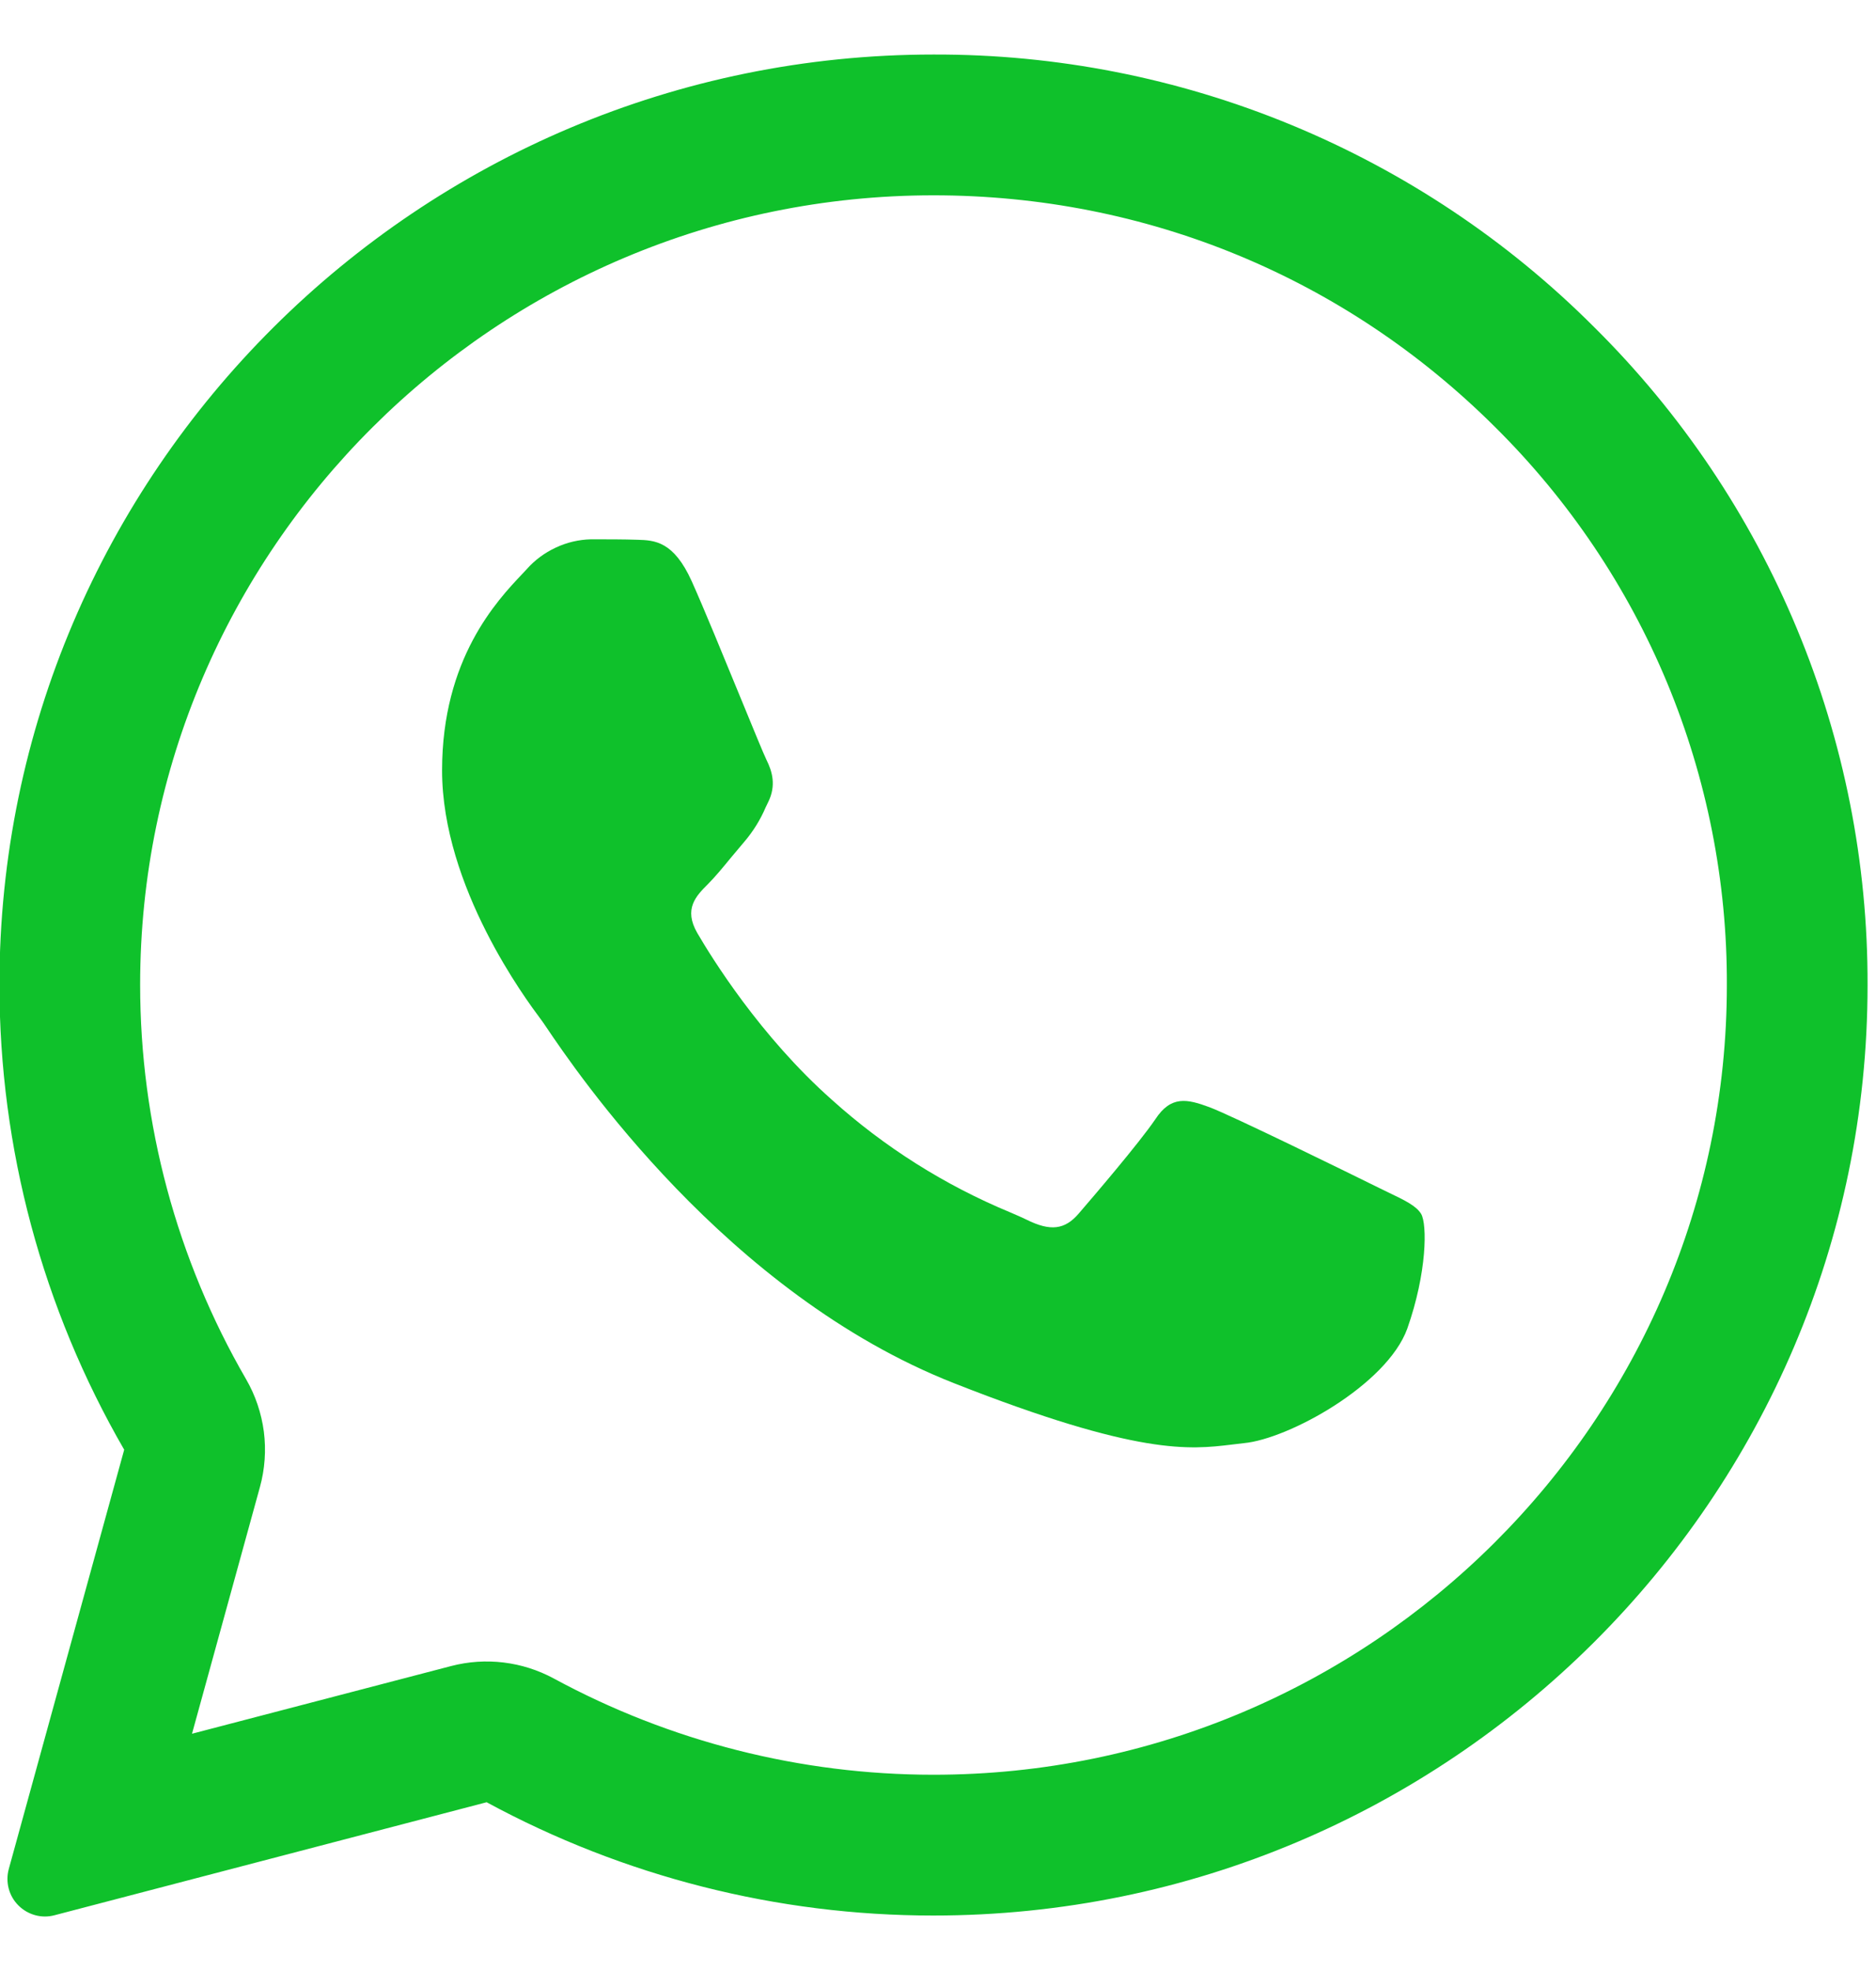<svg width="20" height="21" viewBox="0 0 20 21" fill="none" xmlns="http://www.w3.org/2000/svg">
<path d="M6.796 5.751C6.979 5.756 7.182 5.766 7.375 6.194C7.503 6.479 7.718 7.004 7.894 7.432C8.031 7.765 8.143 8.039 8.171 8.095C8.235 8.223 8.275 8.37 8.191 8.543L8.163 8.601C8.106 8.735 8.028 8.86 7.933 8.971C7.885 9.027 7.837 9.084 7.79 9.141C7.705 9.245 7.62 9.347 7.548 9.419C7.419 9.547 7.286 9.685 7.434 9.941C7.583 10.197 8.102 11.039 8.869 11.718C9.43 12.223 10.074 12.629 10.772 12.918C10.842 12.948 10.899 12.973 10.942 12.994C11.199 13.122 11.352 13.102 11.5 12.93C11.649 12.757 12.143 12.181 12.317 11.925C12.485 11.669 12.657 11.709 12.895 11.797C13.133 11.886 14.399 12.507 14.656 12.634L14.799 12.704C14.978 12.789 15.099 12.848 15.151 12.934C15.215 13.043 15.215 13.554 15.003 14.156C14.785 14.756 13.736 15.332 13.261 15.376L13.126 15.392C12.69 15.444 12.138 15.512 10.17 14.737C7.744 13.783 6.143 11.417 5.82 10.938C5.803 10.912 5.785 10.887 5.767 10.862L5.761 10.854C5.614 10.657 4.713 9.452 4.713 8.208C4.713 7.018 5.3 6.398 5.567 6.116L5.614 6.066C5.7 5.968 5.806 5.89 5.924 5.835C6.042 5.779 6.171 5.749 6.301 5.746C6.474 5.746 6.648 5.746 6.796 5.751Z" fill="#0FC12B"/>
<path fill-rule="evenodd" clip-rule="evenodd" d="M0.094 19.912C0.075 19.98 0.075 20.051 0.092 20.119C0.11 20.188 0.145 20.25 0.195 20.3C0.244 20.35 0.306 20.386 0.374 20.405C0.442 20.424 0.513 20.424 0.581 20.406L5.188 19.202C6.65 19.994 8.286 20.409 9.948 20.409H9.952C15.438 20.409 19.91 15.963 19.91 10.497C19.914 9.194 19.658 7.902 19.157 6.699C18.657 5.495 17.922 4.403 16.996 3.486C16.072 2.561 14.973 1.829 13.764 1.33C12.555 0.831 11.26 0.577 9.952 0.581C4.466 0.581 -0.006 5.027 -0.006 10.492C-0.006 12.231 0.452 13.939 1.324 15.446L0.094 19.912ZM2.771 15.844C2.824 15.652 2.838 15.451 2.813 15.254C2.787 15.057 2.723 14.866 2.623 14.694C1.883 13.417 1.494 11.968 1.494 10.492C1.494 5.862 5.287 2.081 9.952 2.081C12.222 2.081 14.34 2.958 15.938 4.549C16.724 5.327 17.348 6.253 17.773 7.274C18.197 8.296 18.414 9.391 18.41 10.497C18.41 15.127 14.617 18.909 9.952 18.909H9.947C8.535 18.908 7.145 18.556 5.903 17.883C5.568 17.702 5.177 17.655 4.809 17.751L2.047 18.472L2.771 15.844Z" fill="#0FC12B"/>
</svg>
